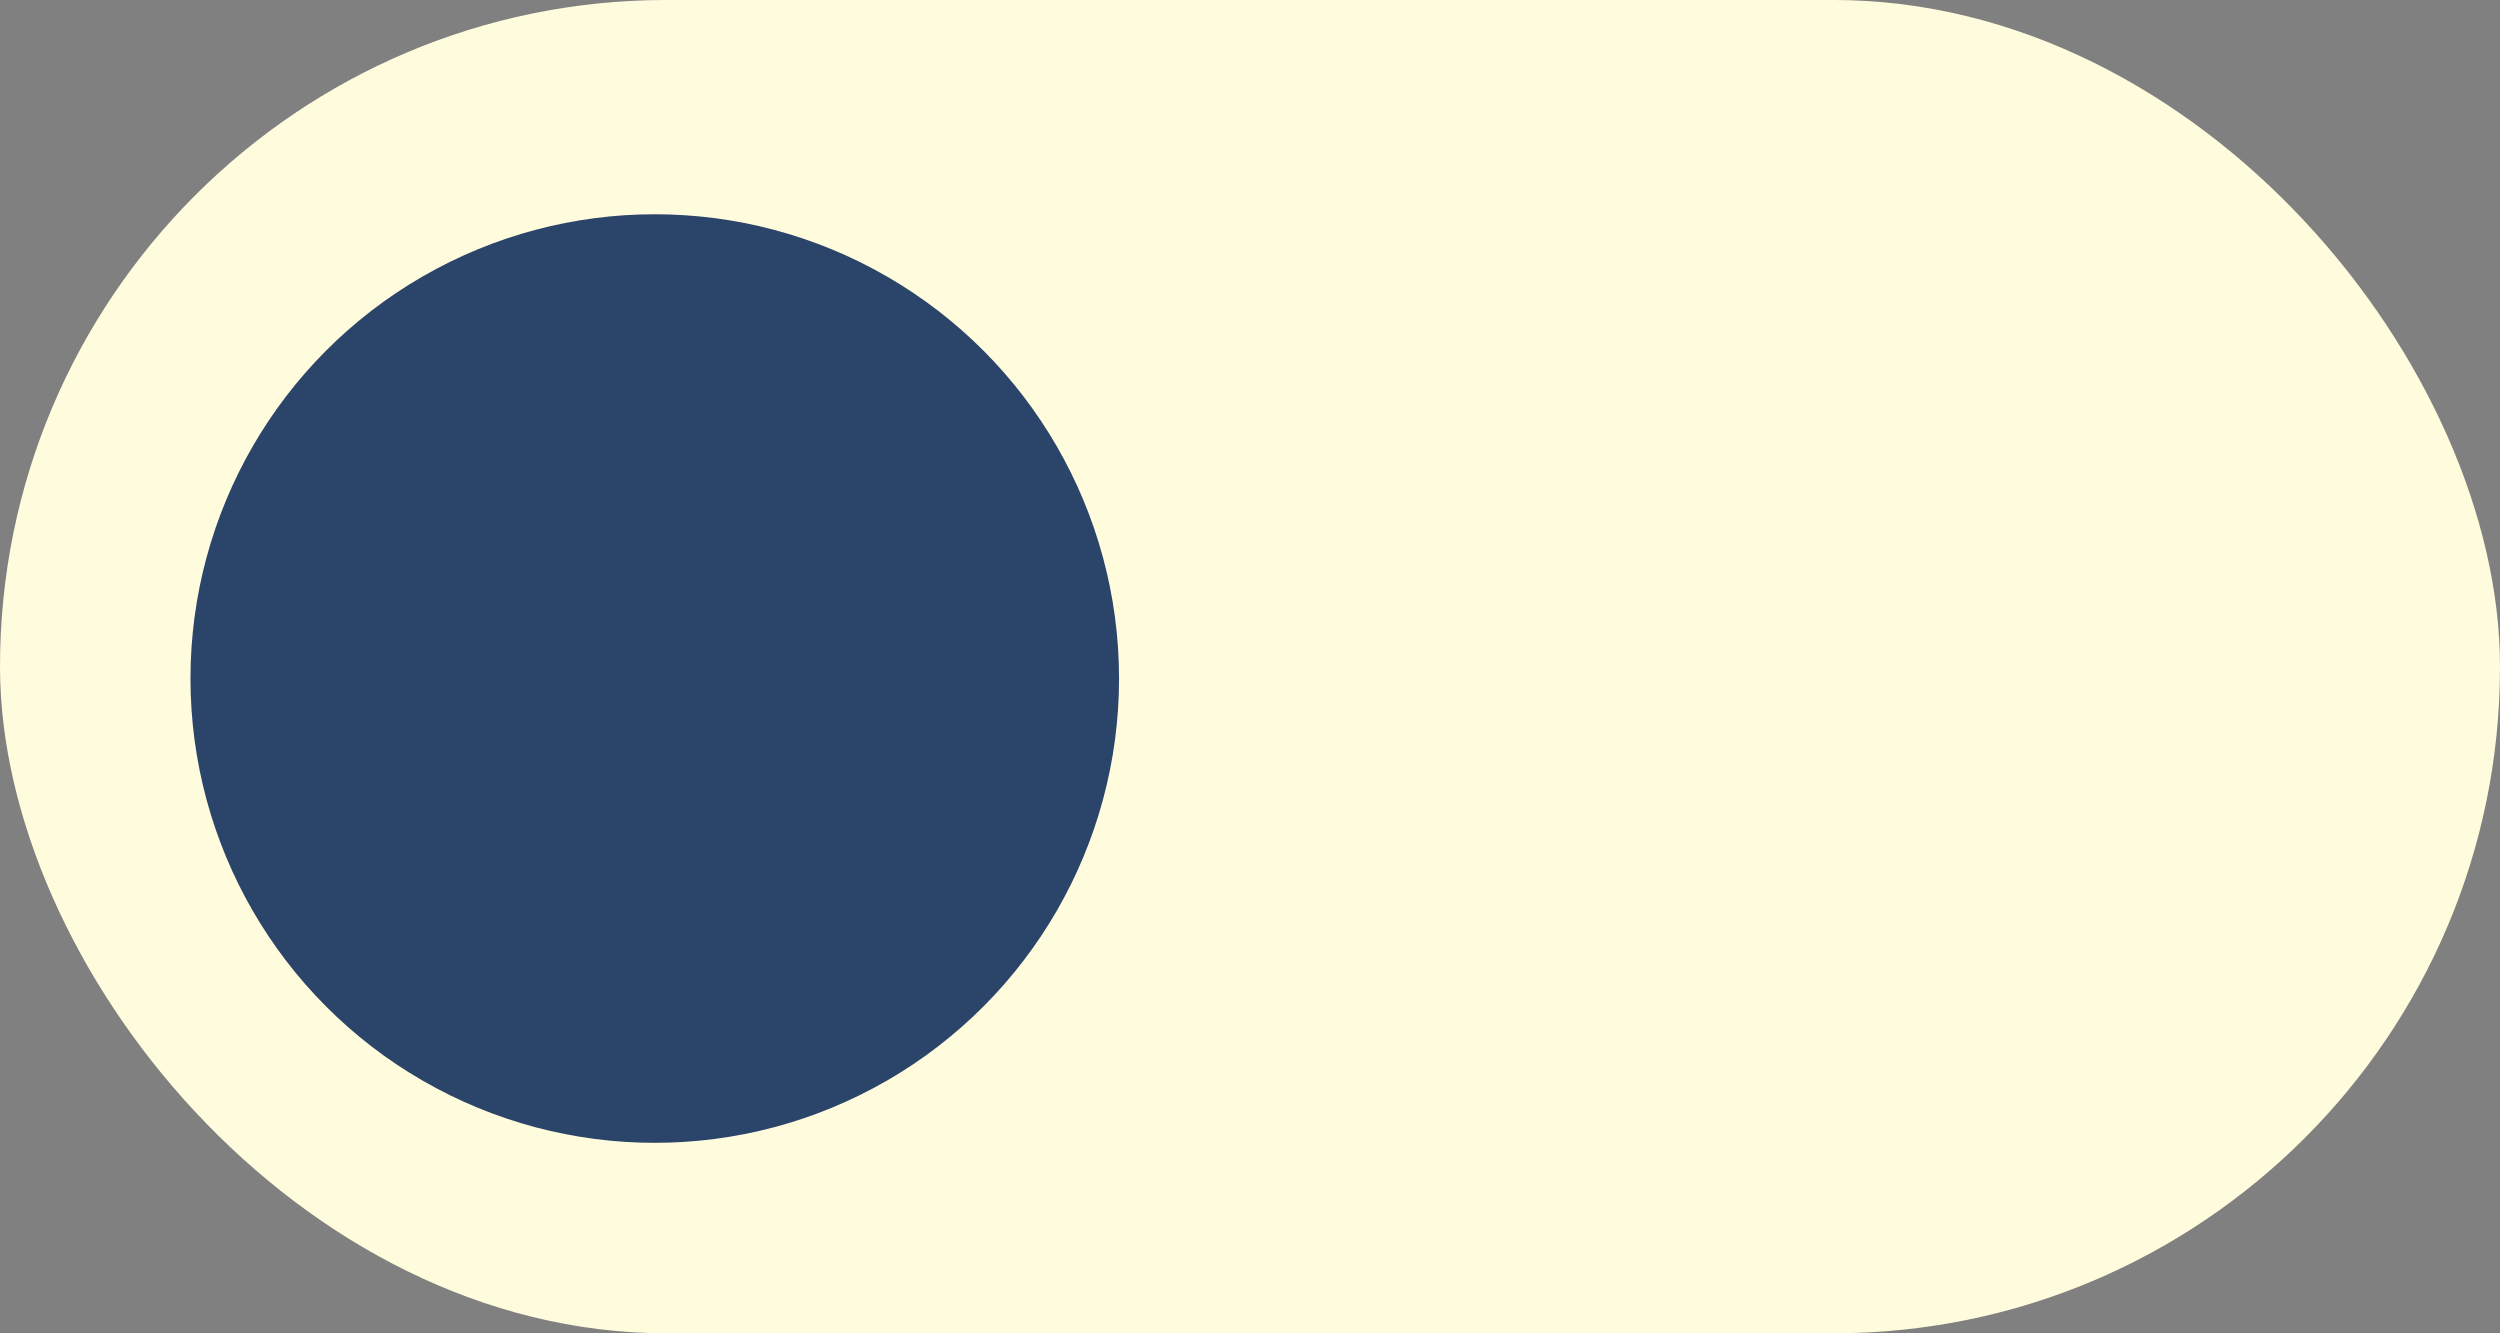 <svg width="105" height="56" viewBox="0 0 105 56" fill="none" xmlns="http://www.w3.org/2000/svg">
<rect x="0" y="0" width="105" height="56" fill="#808080" stroke="none"/>
<rect x="0" y="-0.001" width="105" height="56" rx="28" fill="#FFFBDD"/>
<circle cx="27.5" cy="28.499" r="19.5" fill="#2B446A"/>
</svg>
